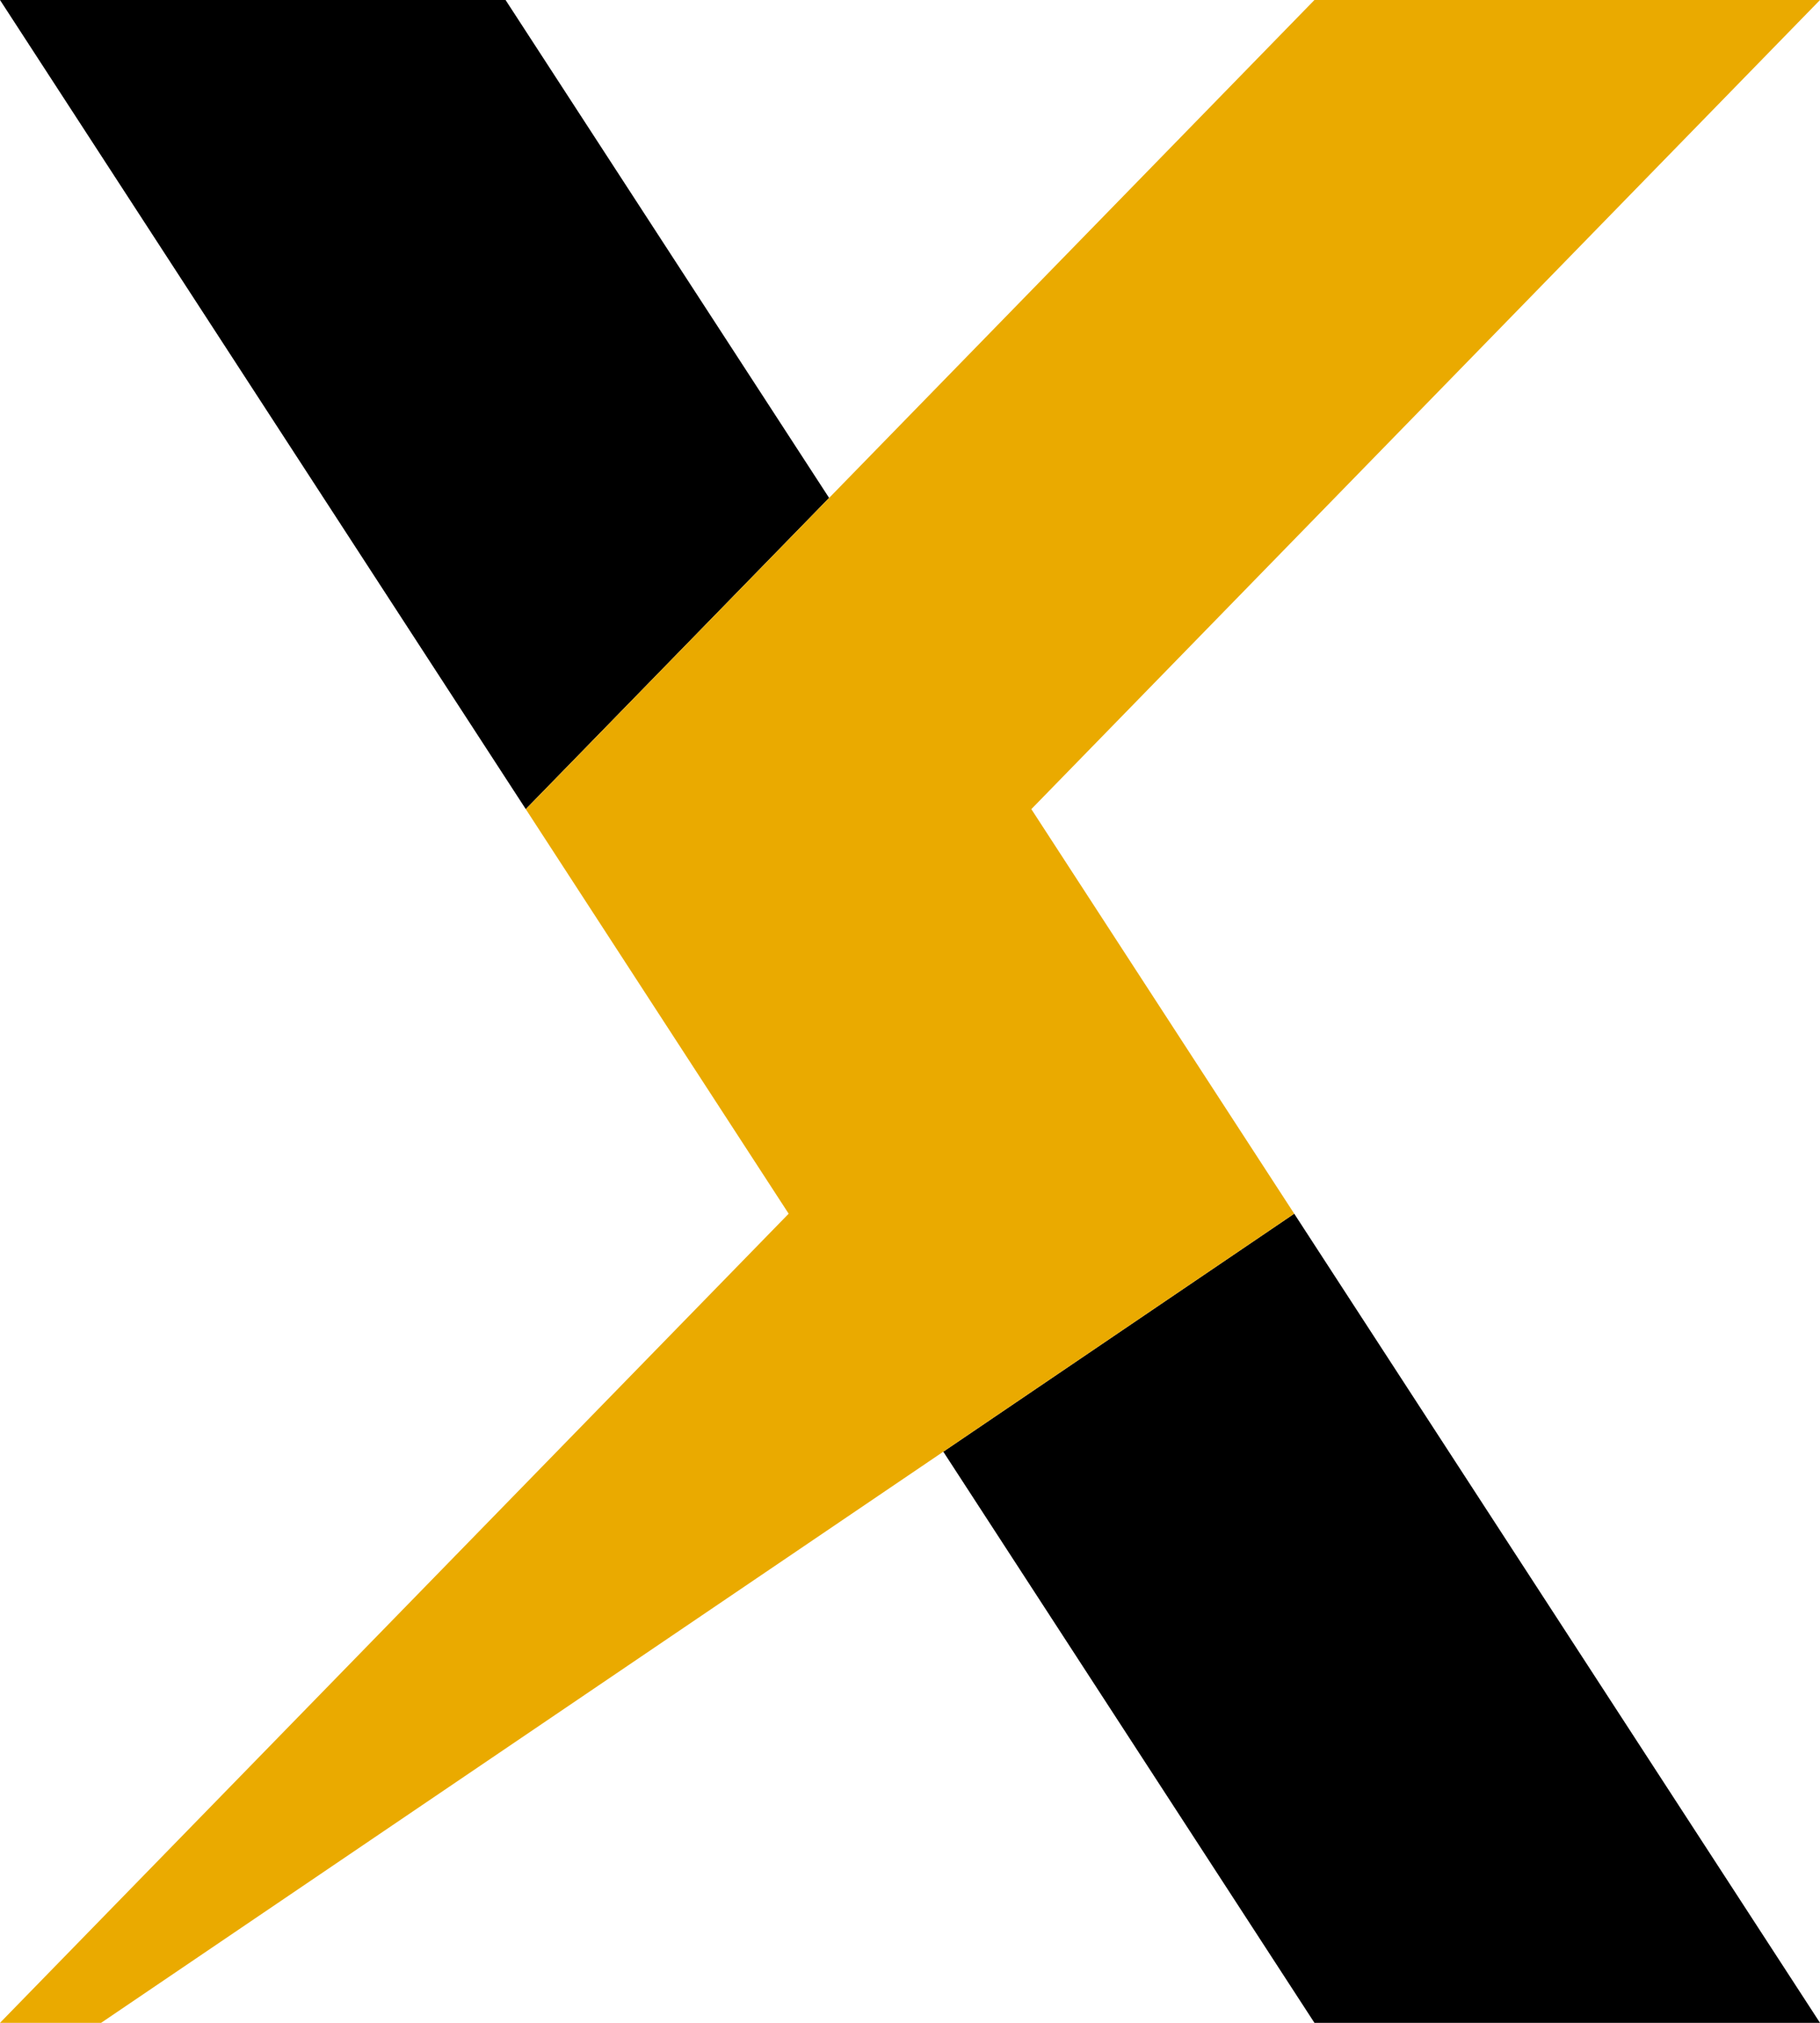 <svg width="90" height="100" viewBox="0 0 90 100" fill="none" xmlns="http://www.w3.org/2000/svg">
<g clip-path="url(#clip0_25_29)">
<path fill-rule="evenodd" clip-rule="evenodd" d="M25 0H0L26 40L41 24.615L25 0ZM64 60L46.647 71.765L65 100H90L64 60Z" fill="black"/>
<path d="M90 0L51 40L64 60L5 100H0L39 60L26 40L65 0H90Z" fill="#EAAA00"/>
</g>
<defs>
<clipPath id="clip0_25_29">
<rect width="90" height="100" fill="white"/>
</clipPath>
</defs>
</svg>
